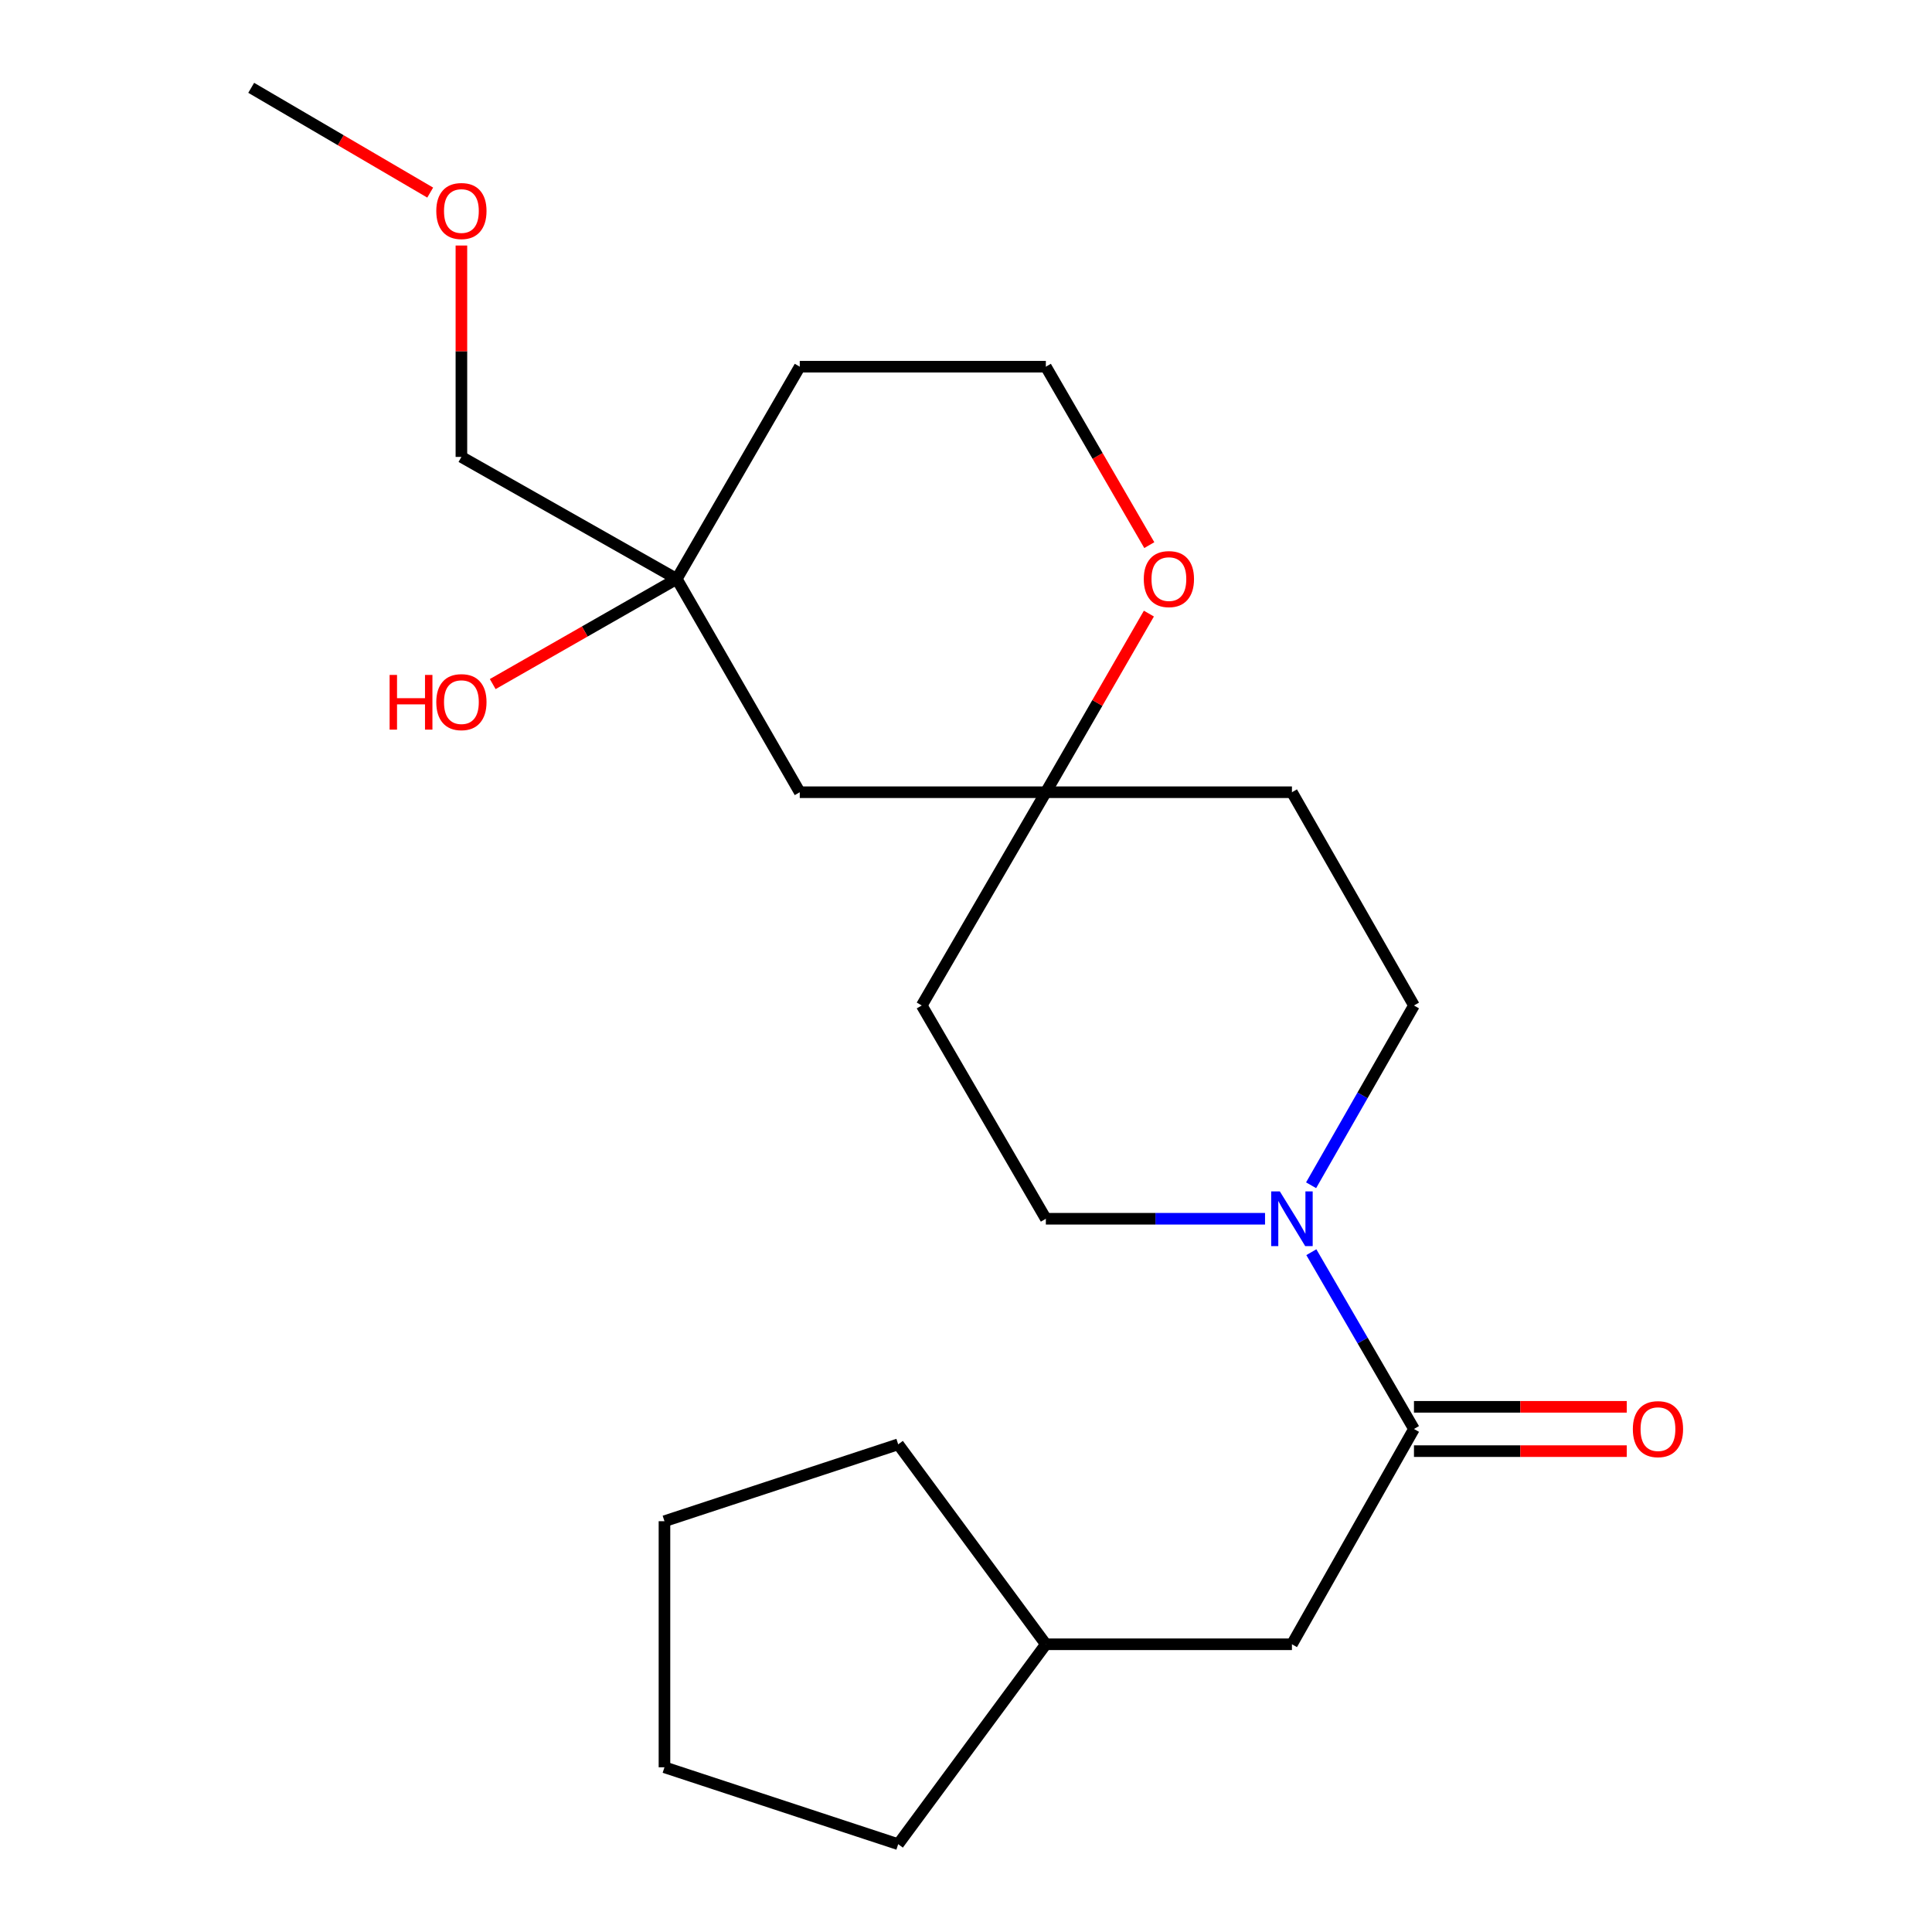 <?xml version='1.0' encoding='iso-8859-1'?>
<svg version='1.1' baseProfile='full'
              xmlns='http://www.w3.org/2000/svg'
                      xmlns:rdkit='http://www.rdkit.org/xml'
                      xmlns:xlink='http://www.w3.org/1999/xlink'
                  xml:space='preserve'
width='1000px' height='1000px' viewBox='0 0 1000 1000'>
<!-- END OF HEADER -->
<rect style='opacity:1.0;fill:#FFFFFF;stroke:none' width='1000' height='1000' x='0' y='0'> </rect>
<path class='bond-0' d='M 678.749,648.131 L 705.308,693.884' style='fill:none;fill-rule:evenodd;stroke:#0000FF;stroke-width:6px;stroke-linecap:butt;stroke-linejoin:miter;stroke-opacity:1' />
<path class='bond-0' d='M 705.308,693.884 L 731.868,739.637' style='fill:none;fill-rule:evenodd;stroke:#000000;stroke-width:6px;stroke-linecap:butt;stroke-linejoin:miter;stroke-opacity:1' />
<path class='bond-5' d='M 678.625,613.486 L 705.246,566.96' style='fill:none;fill-rule:evenodd;stroke:#0000FF;stroke-width:6px;stroke-linecap:butt;stroke-linejoin:miter;stroke-opacity:1' />
<path class='bond-5' d='M 705.246,566.96 L 731.868,520.435' style='fill:none;fill-rule:evenodd;stroke:#000000;stroke-width:6px;stroke-linecap:butt;stroke-linejoin:miter;stroke-opacity:1' />
<path class='bond-6' d='M 654.779,630.826 L 598.055,630.826' style='fill:none;fill-rule:evenodd;stroke:#0000FF;stroke-width:6px;stroke-linecap:butt;stroke-linejoin:miter;stroke-opacity:1' />
<path class='bond-6' d='M 598.055,630.826 L 541.33,630.826' style='fill:none;fill-rule:evenodd;stroke:#000000;stroke-width:6px;stroke-linecap:butt;stroke-linejoin:miter;stroke-opacity:1' />
<path class='bond-4' d='M 731.868,739.637 L 668.703,851.072' style='fill:none;fill-rule:evenodd;stroke:#000000;stroke-width:6px;stroke-linecap:butt;stroke-linejoin:miter;stroke-opacity:1' />
<path class='bond-8' d='M 731.868,751.103 L 786.934,751.103' style='fill:none;fill-rule:evenodd;stroke:#000000;stroke-width:6px;stroke-linecap:butt;stroke-linejoin:miter;stroke-opacity:1' />
<path class='bond-8' d='M 786.934,751.103 L 842.001,751.103' style='fill:none;fill-rule:evenodd;stroke:#FF0000;stroke-width:6px;stroke-linecap:butt;stroke-linejoin:miter;stroke-opacity:1' />
<path class='bond-8' d='M 731.868,728.171 L 786.934,728.171' style='fill:none;fill-rule:evenodd;stroke:#000000;stroke-width:6px;stroke-linecap:butt;stroke-linejoin:miter;stroke-opacity:1' />
<path class='bond-8' d='M 786.934,728.171 L 842.001,728.171' style='fill:none;fill-rule:evenodd;stroke:#FF0000;stroke-width:6px;stroke-linecap:butt;stroke-linejoin:miter;stroke-opacity:1' />
<path class='bond-1' d='M 541.33,410.057 L 477.096,520.435' style='fill:none;fill-rule:evenodd;stroke:#000000;stroke-width:6px;stroke-linecap:butt;stroke-linejoin:miter;stroke-opacity:1' />
<path class='bond-3' d='M 541.33,410.057 L 413.957,410.057' style='fill:none;fill-rule:evenodd;stroke:#000000;stroke-width:6px;stroke-linecap:butt;stroke-linejoin:miter;stroke-opacity:1' />
<path class='bond-7' d='M 541.33,410.057 L 567.997,363.828' style='fill:none;fill-rule:evenodd;stroke:#000000;stroke-width:6px;stroke-linecap:butt;stroke-linejoin:miter;stroke-opacity:1' />
<path class='bond-7' d='M 567.997,363.828 L 594.664,317.599' style='fill:none;fill-rule:evenodd;stroke:#FF0000;stroke-width:6px;stroke-linecap:butt;stroke-linejoin:miter;stroke-opacity:1' />
<path class='bond-22' d='M 541.33,410.057 L 668.703,410.057' style='fill:none;fill-rule:evenodd;stroke:#000000;stroke-width:6px;stroke-linecap:butt;stroke-linejoin:miter;stroke-opacity:1' />
<path class='bond-2' d='M 350.283,299.653 L 413.957,410.057' style='fill:none;fill-rule:evenodd;stroke:#000000;stroke-width:6px;stroke-linecap:butt;stroke-linejoin:miter;stroke-opacity:1' />
<path class='bond-13' d='M 350.283,299.653 L 302.658,326.865' style='fill:none;fill-rule:evenodd;stroke:#000000;stroke-width:6px;stroke-linecap:butt;stroke-linejoin:miter;stroke-opacity:1' />
<path class='bond-13' d='M 302.658,326.865 L 255.032,354.078' style='fill:none;fill-rule:evenodd;stroke:#FF0000;stroke-width:6px;stroke-linecap:butt;stroke-linejoin:miter;stroke-opacity:1' />
<path class='bond-15' d='M 350.283,299.653 L 238.822,236.501' style='fill:none;fill-rule:evenodd;stroke:#000000;stroke-width:6px;stroke-linecap:butt;stroke-linejoin:miter;stroke-opacity:1' />
<path class='bond-24' d='M 350.283,299.653 L 413.957,189.797' style='fill:none;fill-rule:evenodd;stroke:#000000;stroke-width:6px;stroke-linecap:butt;stroke-linejoin:miter;stroke-opacity:1' />
<path class='bond-14' d='M 668.703,851.072 L 541.33,851.072' style='fill:none;fill-rule:evenodd;stroke:#000000;stroke-width:6px;stroke-linecap:butt;stroke-linejoin:miter;stroke-opacity:1' />
<path class='bond-10' d='M 731.868,520.435 L 668.703,410.057' style='fill:none;fill-rule:evenodd;stroke:#000000;stroke-width:6px;stroke-linecap:butt;stroke-linejoin:miter;stroke-opacity:1' />
<path class='bond-9' d='M 541.33,630.826 L 477.096,520.435' style='fill:none;fill-rule:evenodd;stroke:#000000;stroke-width:6px;stroke-linecap:butt;stroke-linejoin:miter;stroke-opacity:1' />
<path class='bond-12' d='M 594.875,282.158 L 568.103,235.978' style='fill:none;fill-rule:evenodd;stroke:#FF0000;stroke-width:6px;stroke-linecap:butt;stroke-linejoin:miter;stroke-opacity:1' />
<path class='bond-12' d='M 568.103,235.978 L 541.33,189.797' style='fill:none;fill-rule:evenodd;stroke:#000000;stroke-width:6px;stroke-linecap:butt;stroke-linejoin:miter;stroke-opacity:1' />
<path class='bond-11' d='M 413.957,189.797 L 541.33,189.797' style='fill:none;fill-rule:evenodd;stroke:#000000;stroke-width:6px;stroke-linecap:butt;stroke-linejoin:miter;stroke-opacity:1' />
<path class='bond-18' d='M 541.33,851.072 L 464.904,954.545' style='fill:none;fill-rule:evenodd;stroke:#000000;stroke-width:6px;stroke-linecap:butt;stroke-linejoin:miter;stroke-opacity:1' />
<path class='bond-19' d='M 541.33,851.072 L 464.904,747.586' style='fill:none;fill-rule:evenodd;stroke:#000000;stroke-width:6px;stroke-linecap:butt;stroke-linejoin:miter;stroke-opacity:1' />
<path class='bond-16' d='M 238.822,236.501 L 238.822,181.793' style='fill:none;fill-rule:evenodd;stroke:#000000;stroke-width:6px;stroke-linecap:butt;stroke-linejoin:miter;stroke-opacity:1' />
<path class='bond-16' d='M 238.822,181.793 L 238.822,127.085' style='fill:none;fill-rule:evenodd;stroke:#FF0000;stroke-width:6px;stroke-linecap:butt;stroke-linejoin:miter;stroke-opacity:1' />
<path class='bond-17' d='M 222.671,99.686 L 176.347,72.57' style='fill:none;fill-rule:evenodd;stroke:#FF0000;stroke-width:6px;stroke-linecap:butt;stroke-linejoin:miter;stroke-opacity:1' />
<path class='bond-17' d='M 176.347,72.57 L 130.024,45.455' style='fill:none;fill-rule:evenodd;stroke:#000000;stroke-width:6px;stroke-linecap:butt;stroke-linejoin:miter;stroke-opacity:1' />
<path class='bond-21' d='M 464.904,954.545 L 343.926,914.746' style='fill:none;fill-rule:evenodd;stroke:#000000;stroke-width:6px;stroke-linecap:butt;stroke-linejoin:miter;stroke-opacity:1' />
<path class='bond-20' d='M 464.904,747.586 L 343.926,787.373' style='fill:none;fill-rule:evenodd;stroke:#000000;stroke-width:6px;stroke-linecap:butt;stroke-linejoin:miter;stroke-opacity:1' />
<path class='bond-23' d='M 343.926,787.373 L 343.926,914.746' style='fill:none;fill-rule:evenodd;stroke:#000000;stroke-width:6px;stroke-linecap:butt;stroke-linejoin:miter;stroke-opacity:1' />
<path  class='atom-0' d='M 662.443 616.666
L 671.723 631.666
Q 672.643 633.146, 674.123 635.826
Q 675.603 638.506, 675.683 638.666
L 675.683 616.666
L 679.443 616.666
L 679.443 644.986
L 675.563 644.986
L 665.603 628.586
Q 664.443 626.666, 663.203 624.466
Q 662.003 622.266, 661.643 621.586
L 661.643 644.986
L 657.963 644.986
L 657.963 616.666
L 662.443 616.666
' fill='#0000FF'/>
<path  class='atom-8' d='M 592.017 299.733
Q 592.017 292.933, 595.377 289.133
Q 598.737 285.333, 605.017 285.333
Q 611.297 285.333, 614.657 289.133
Q 618.017 292.933, 618.017 299.733
Q 618.017 306.613, 614.617 310.533
Q 611.217 314.413, 605.017 314.413
Q 598.777 314.413, 595.377 310.533
Q 592.017 306.653, 592.017 299.733
M 605.017 311.213
Q 609.337 311.213, 611.657 308.333
Q 614.017 305.413, 614.017 299.733
Q 614.017 294.173, 611.657 291.373
Q 609.337 288.533, 605.017 288.533
Q 600.697 288.533, 598.337 291.333
Q 596.017 294.133, 596.017 299.733
Q 596.017 305.453, 598.337 308.333
Q 600.697 311.213, 605.017 311.213
' fill='#FF0000'/>
<path  class='atom-9' d='M 845.158 739.717
Q 845.158 732.917, 848.518 729.117
Q 851.878 725.317, 858.158 725.317
Q 864.438 725.317, 867.798 729.117
Q 871.158 732.917, 871.158 739.717
Q 871.158 746.597, 867.758 750.517
Q 864.358 754.397, 858.158 754.397
Q 851.918 754.397, 848.518 750.517
Q 845.158 746.637, 845.158 739.717
M 858.158 751.197
Q 862.478 751.197, 864.798 748.317
Q 867.158 745.397, 867.158 739.717
Q 867.158 734.157, 864.798 731.357
Q 862.478 728.517, 858.158 728.517
Q 853.838 728.517, 851.478 731.317
Q 849.158 734.117, 849.158 739.717
Q 849.158 745.437, 851.478 748.317
Q 853.838 751.197, 858.158 751.197
' fill='#FF0000'/>
<path  class='atom-14' d='M 201.662 349.34
L 205.502 349.34
L 205.502 361.38
L 219.982 361.38
L 219.982 349.34
L 223.822 349.34
L 223.822 377.66
L 219.982 377.66
L 219.982 364.58
L 205.502 364.58
L 205.502 377.66
L 201.662 377.66
L 201.662 349.34
' fill='#FF0000'/>
<path  class='atom-14' d='M 225.822 363.42
Q 225.822 356.62, 229.182 352.82
Q 232.542 349.02, 238.822 349.02
Q 245.102 349.02, 248.462 352.82
Q 251.822 356.62, 251.822 363.42
Q 251.822 370.3, 248.422 374.22
Q 245.022 378.1, 238.822 378.1
Q 232.582 378.1, 229.182 374.22
Q 225.822 370.34, 225.822 363.42
M 238.822 374.9
Q 243.142 374.9, 245.462 372.02
Q 247.822 369.1, 247.822 363.42
Q 247.822 357.86, 245.462 355.06
Q 243.142 352.22, 238.822 352.22
Q 234.502 352.22, 232.142 355.02
Q 229.822 357.82, 229.822 363.42
Q 229.822 369.14, 232.142 372.02
Q 234.502 374.9, 238.822 374.9
' fill='#FF0000'/>
<path  class='atom-17' d='M 225.822 109.221
Q 225.822 102.421, 229.182 98.621
Q 232.542 94.821, 238.822 94.821
Q 245.102 94.821, 248.462 98.621
Q 251.822 102.421, 251.822 109.221
Q 251.822 116.101, 248.422 120.021
Q 245.022 123.901, 238.822 123.901
Q 232.582 123.901, 229.182 120.021
Q 225.822 116.141, 225.822 109.221
M 238.822 120.701
Q 243.142 120.701, 245.462 117.821
Q 247.822 114.901, 247.822 109.221
Q 247.822 103.661, 245.462 100.861
Q 243.142 98.021, 238.822 98.021
Q 234.502 98.021, 232.142 100.821
Q 229.822 103.621, 229.822 109.221
Q 229.822 114.941, 232.142 117.821
Q 234.502 120.701, 238.822 120.701
' fill='#FF0000'/>
</svg>
